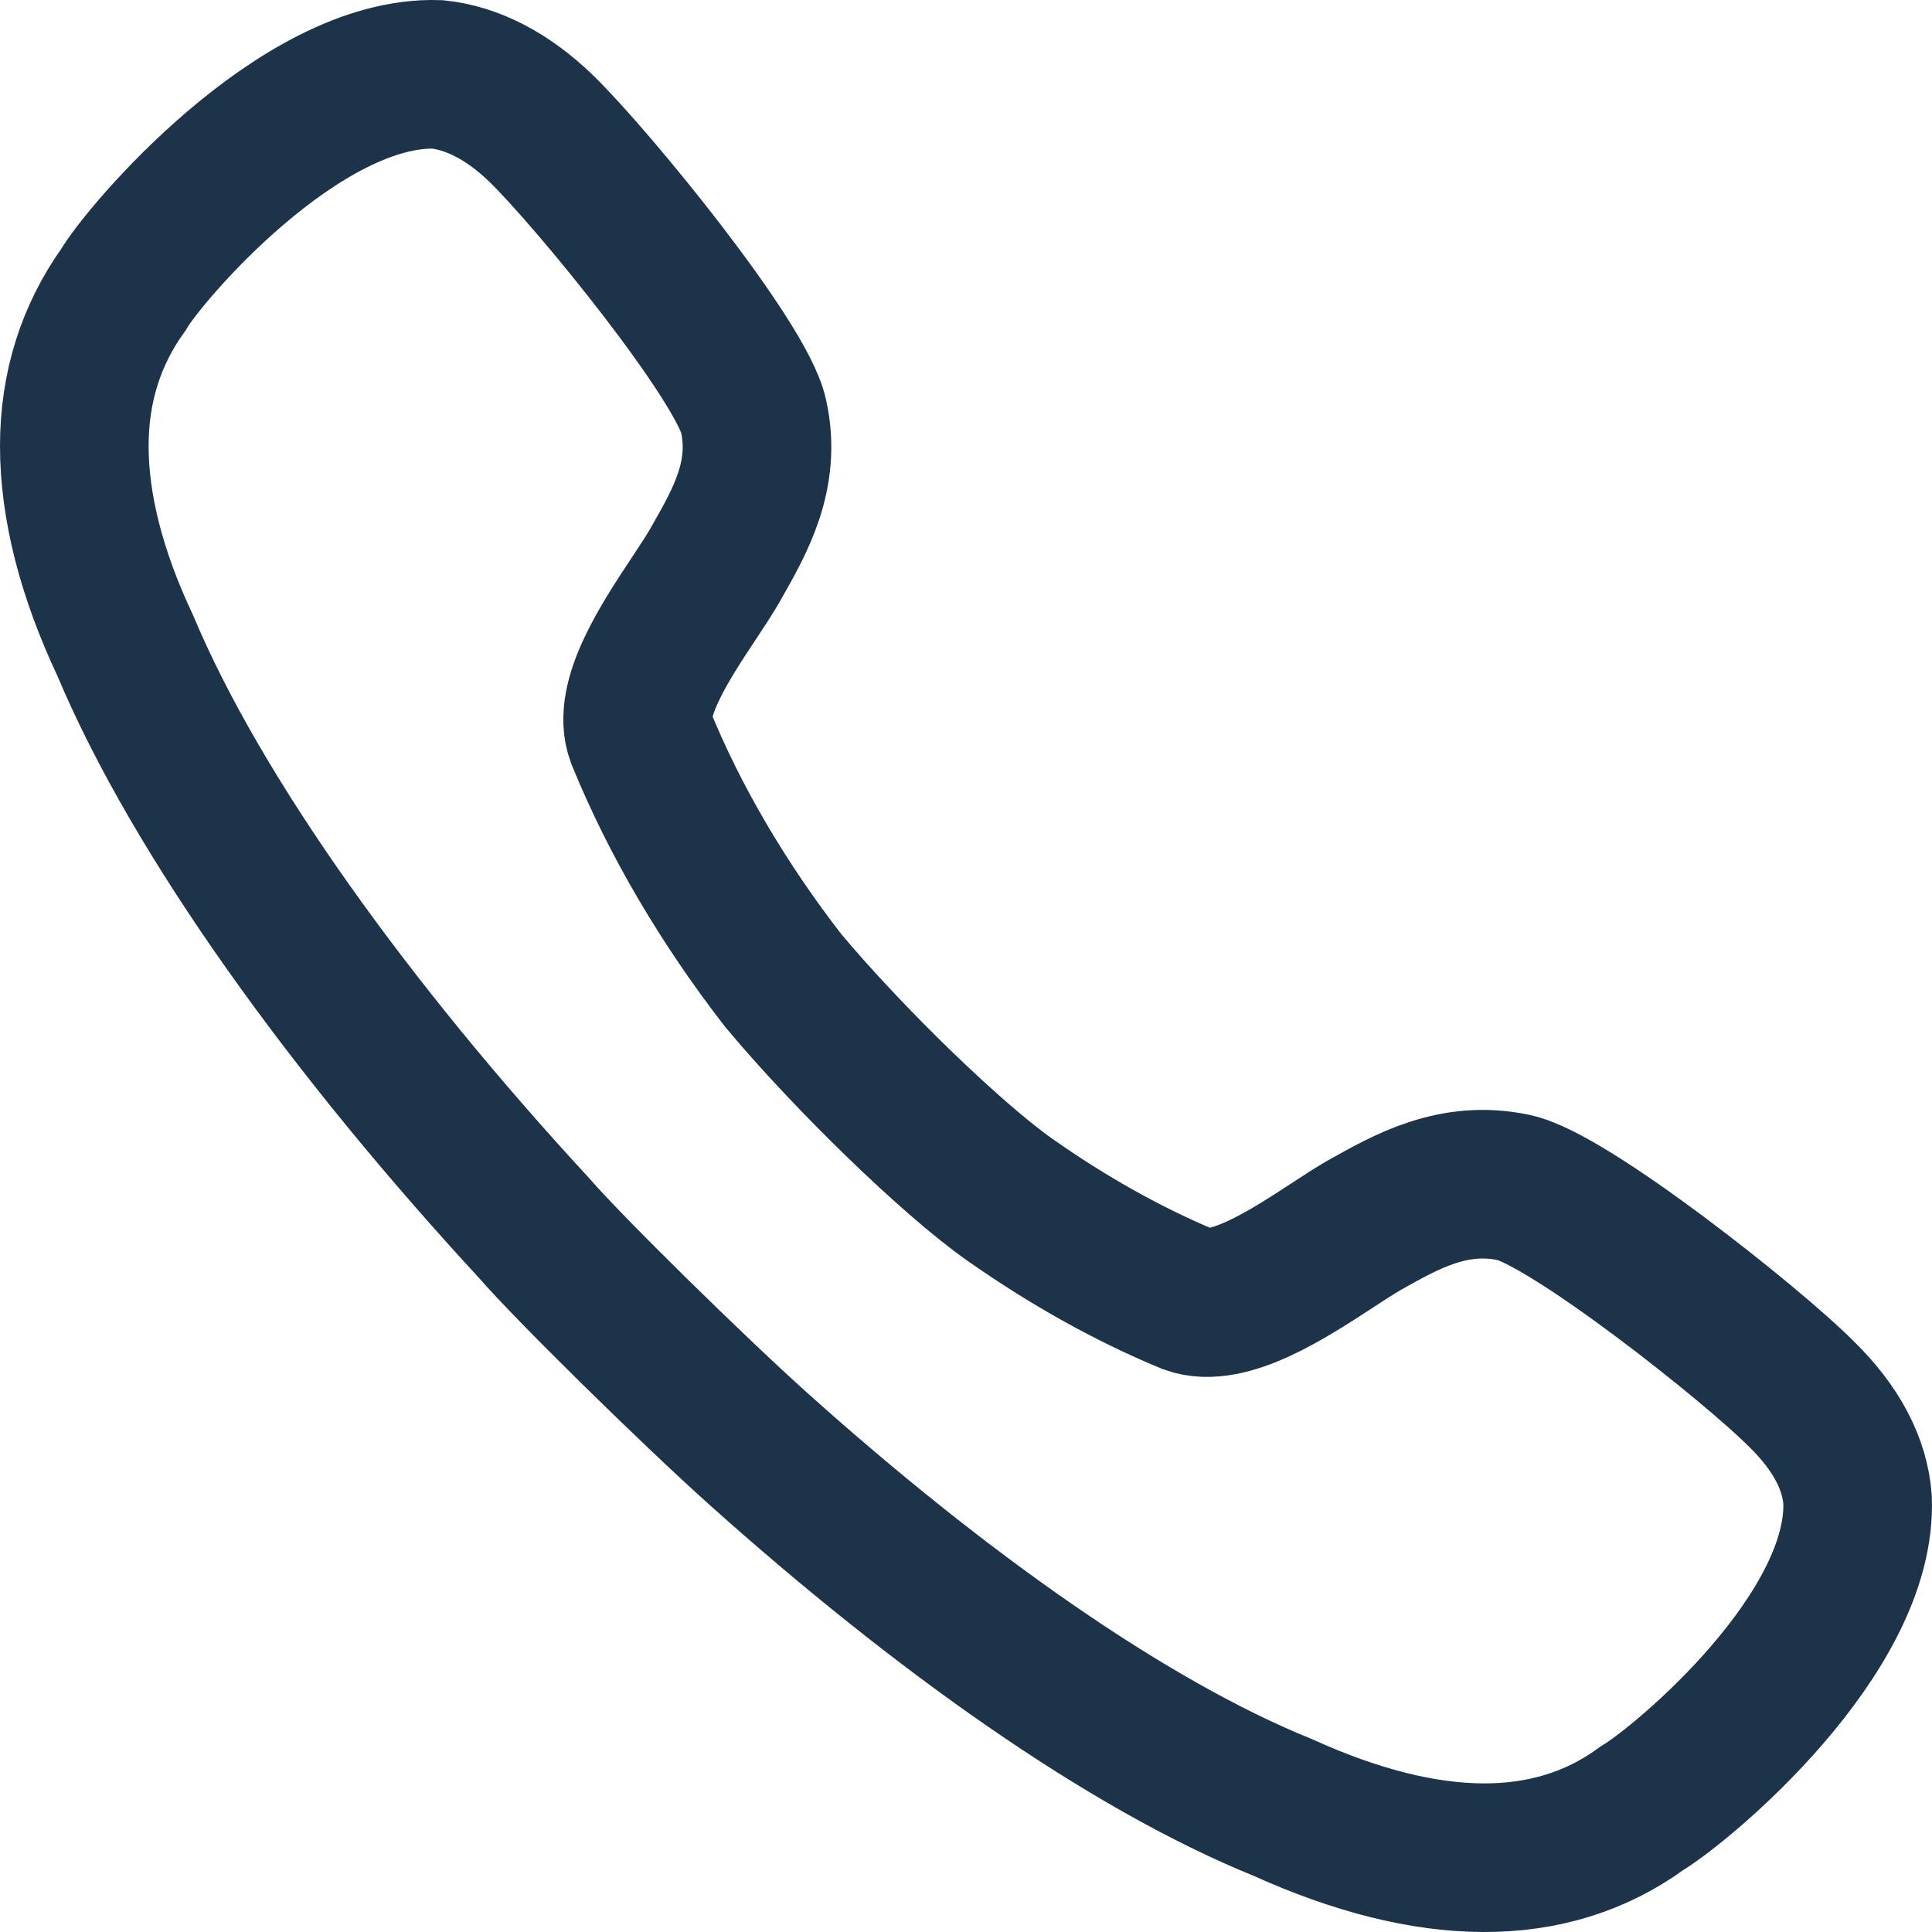 <svg width="26" height="26" viewBox="0 0 26 26" fill="none" xmlns="http://www.w3.org/2000/svg">
<path d="M13.585 16.142C14.359 16.686 15.169 17.145 16.005 17.491C16.524 17.679 17.338 17.146 17.937 16.755C18.087 16.657 18.223 16.568 18.338 16.501L18.375 16.48C18.939 16.163 19.566 15.811 20.371 15.981C21.094 16.129 23.576 18.085 24.262 18.779C24.711 19.224 24.961 19.695 24.998 20.178C25.073 21.973 22.666 23.991 22.092 24.338C20.87 25.229 19.236 25.217 17.265 24.325C15.157 23.471 12.637 21.676 10.205 19.497C9.335 18.717 7.662 17.075 7.187 16.526C4.729 13.864 2.659 11.005 1.686 8.689C1.225 7.711 1 6.808 1 6.003C1 5.21 1.225 4.505 1.661 3.898C1.923 3.44 4.031 0.939 5.889 1.001C6.351 1.051 6.825 1.286 7.286 1.732C7.985 2.413 9.993 4.876 10.143 5.607C10.314 6.394 9.959 7.015 9.64 7.574L9.619 7.612C9.547 7.736 9.45 7.884 9.343 8.045C8.95 8.638 8.434 9.418 8.62 9.915C9.083 11.054 9.744 12.168 10.541 13.196C11.425 14.253 12.812 15.597 13.585 16.142Z" stroke="#1D334A" stroke-width="2"/>
</svg>
